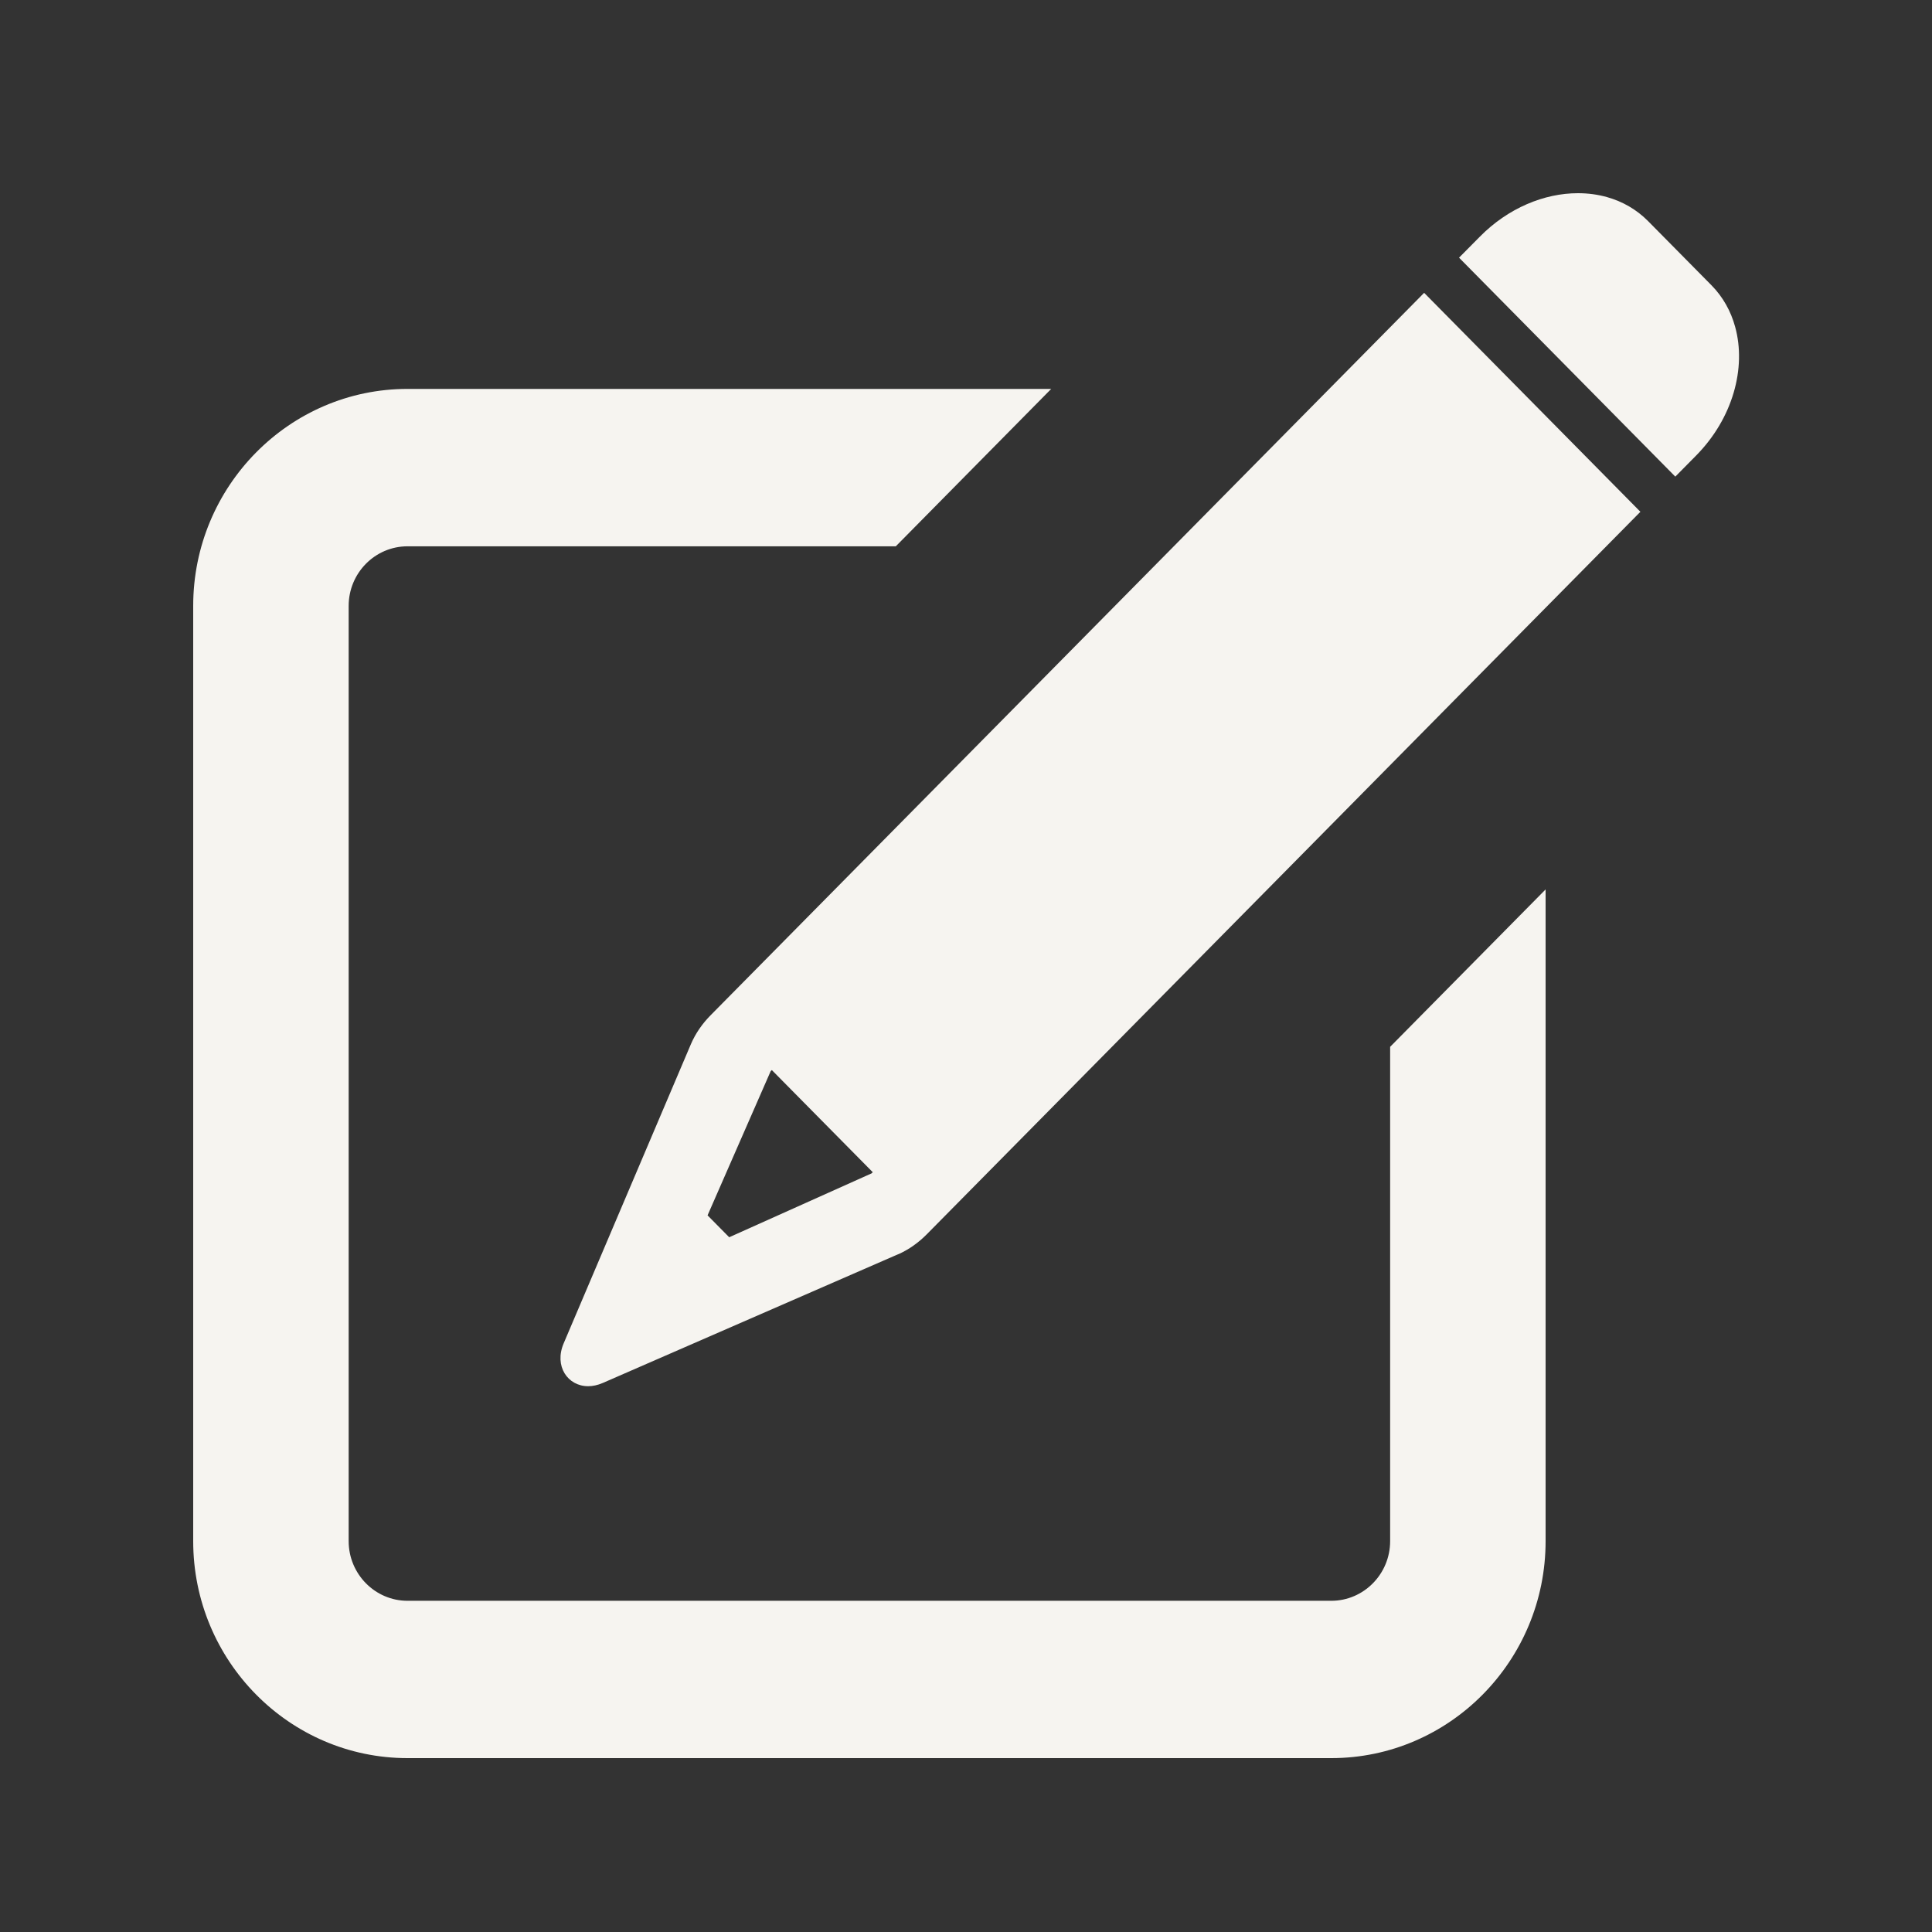 <svg width="30" height="30" viewBox="0 0 30 30" fill="none" xmlns="http://www.w3.org/2000/svg">
<rect x="0" y="0" width="30" height="30" fill="#333333" stroke="none"/>
<path d="M21.586 23.931C21.586 24.441 21.176 24.857 20.672 24.857H6.328C5.824 24.857 5.414 24.441 5.414 23.931V9.408C5.414 8.898 5.824 8.483 6.328 8.483H13.91L16.323 6.039H6.328C4.493 6.039 3 7.55 3 9.408V23.931C3 25.789 4.493 27.3 6.328 27.3H20.672C22.507 27.3 24 25.789 24 23.931V13.811L21.586 16.255V23.931V23.931Z" fill="#F6F4F0"/>
<path d="M22.114 4.547L11.033 15.766C10.904 15.897 10.8 16.047 10.729 16.212L8.752 20.861C8.602 21.215 8.816 21.525 9.133 21.525C9.204 21.525 9.28 21.509 9.359 21.475L13.95 19.474L13.951 19.475C14.113 19.402 14.262 19.297 14.391 19.166L25.472 7.947L22.114 4.547V4.547ZM13.534 18.22L11.323 19.212L10.987 18.872L11.967 16.633L11.985 16.616L13.552 18.202L13.534 18.22Z" fill="#F6F4F0"/>
<path d="M26.576 4.43L25.591 3.433C25.412 3.252 25.193 3.128 24.955 3.061C24.81 3.02 24.658 3 24.502 3C23.979 3 23.418 3.23 22.979 3.675L22.656 4.001L26.014 7.401L26.337 7.074C26.907 6.497 27.12 5.713 26.943 5.074C26.877 4.833 26.755 4.612 26.576 4.43Z" fill="#F6F4F0"/>
</svg>
